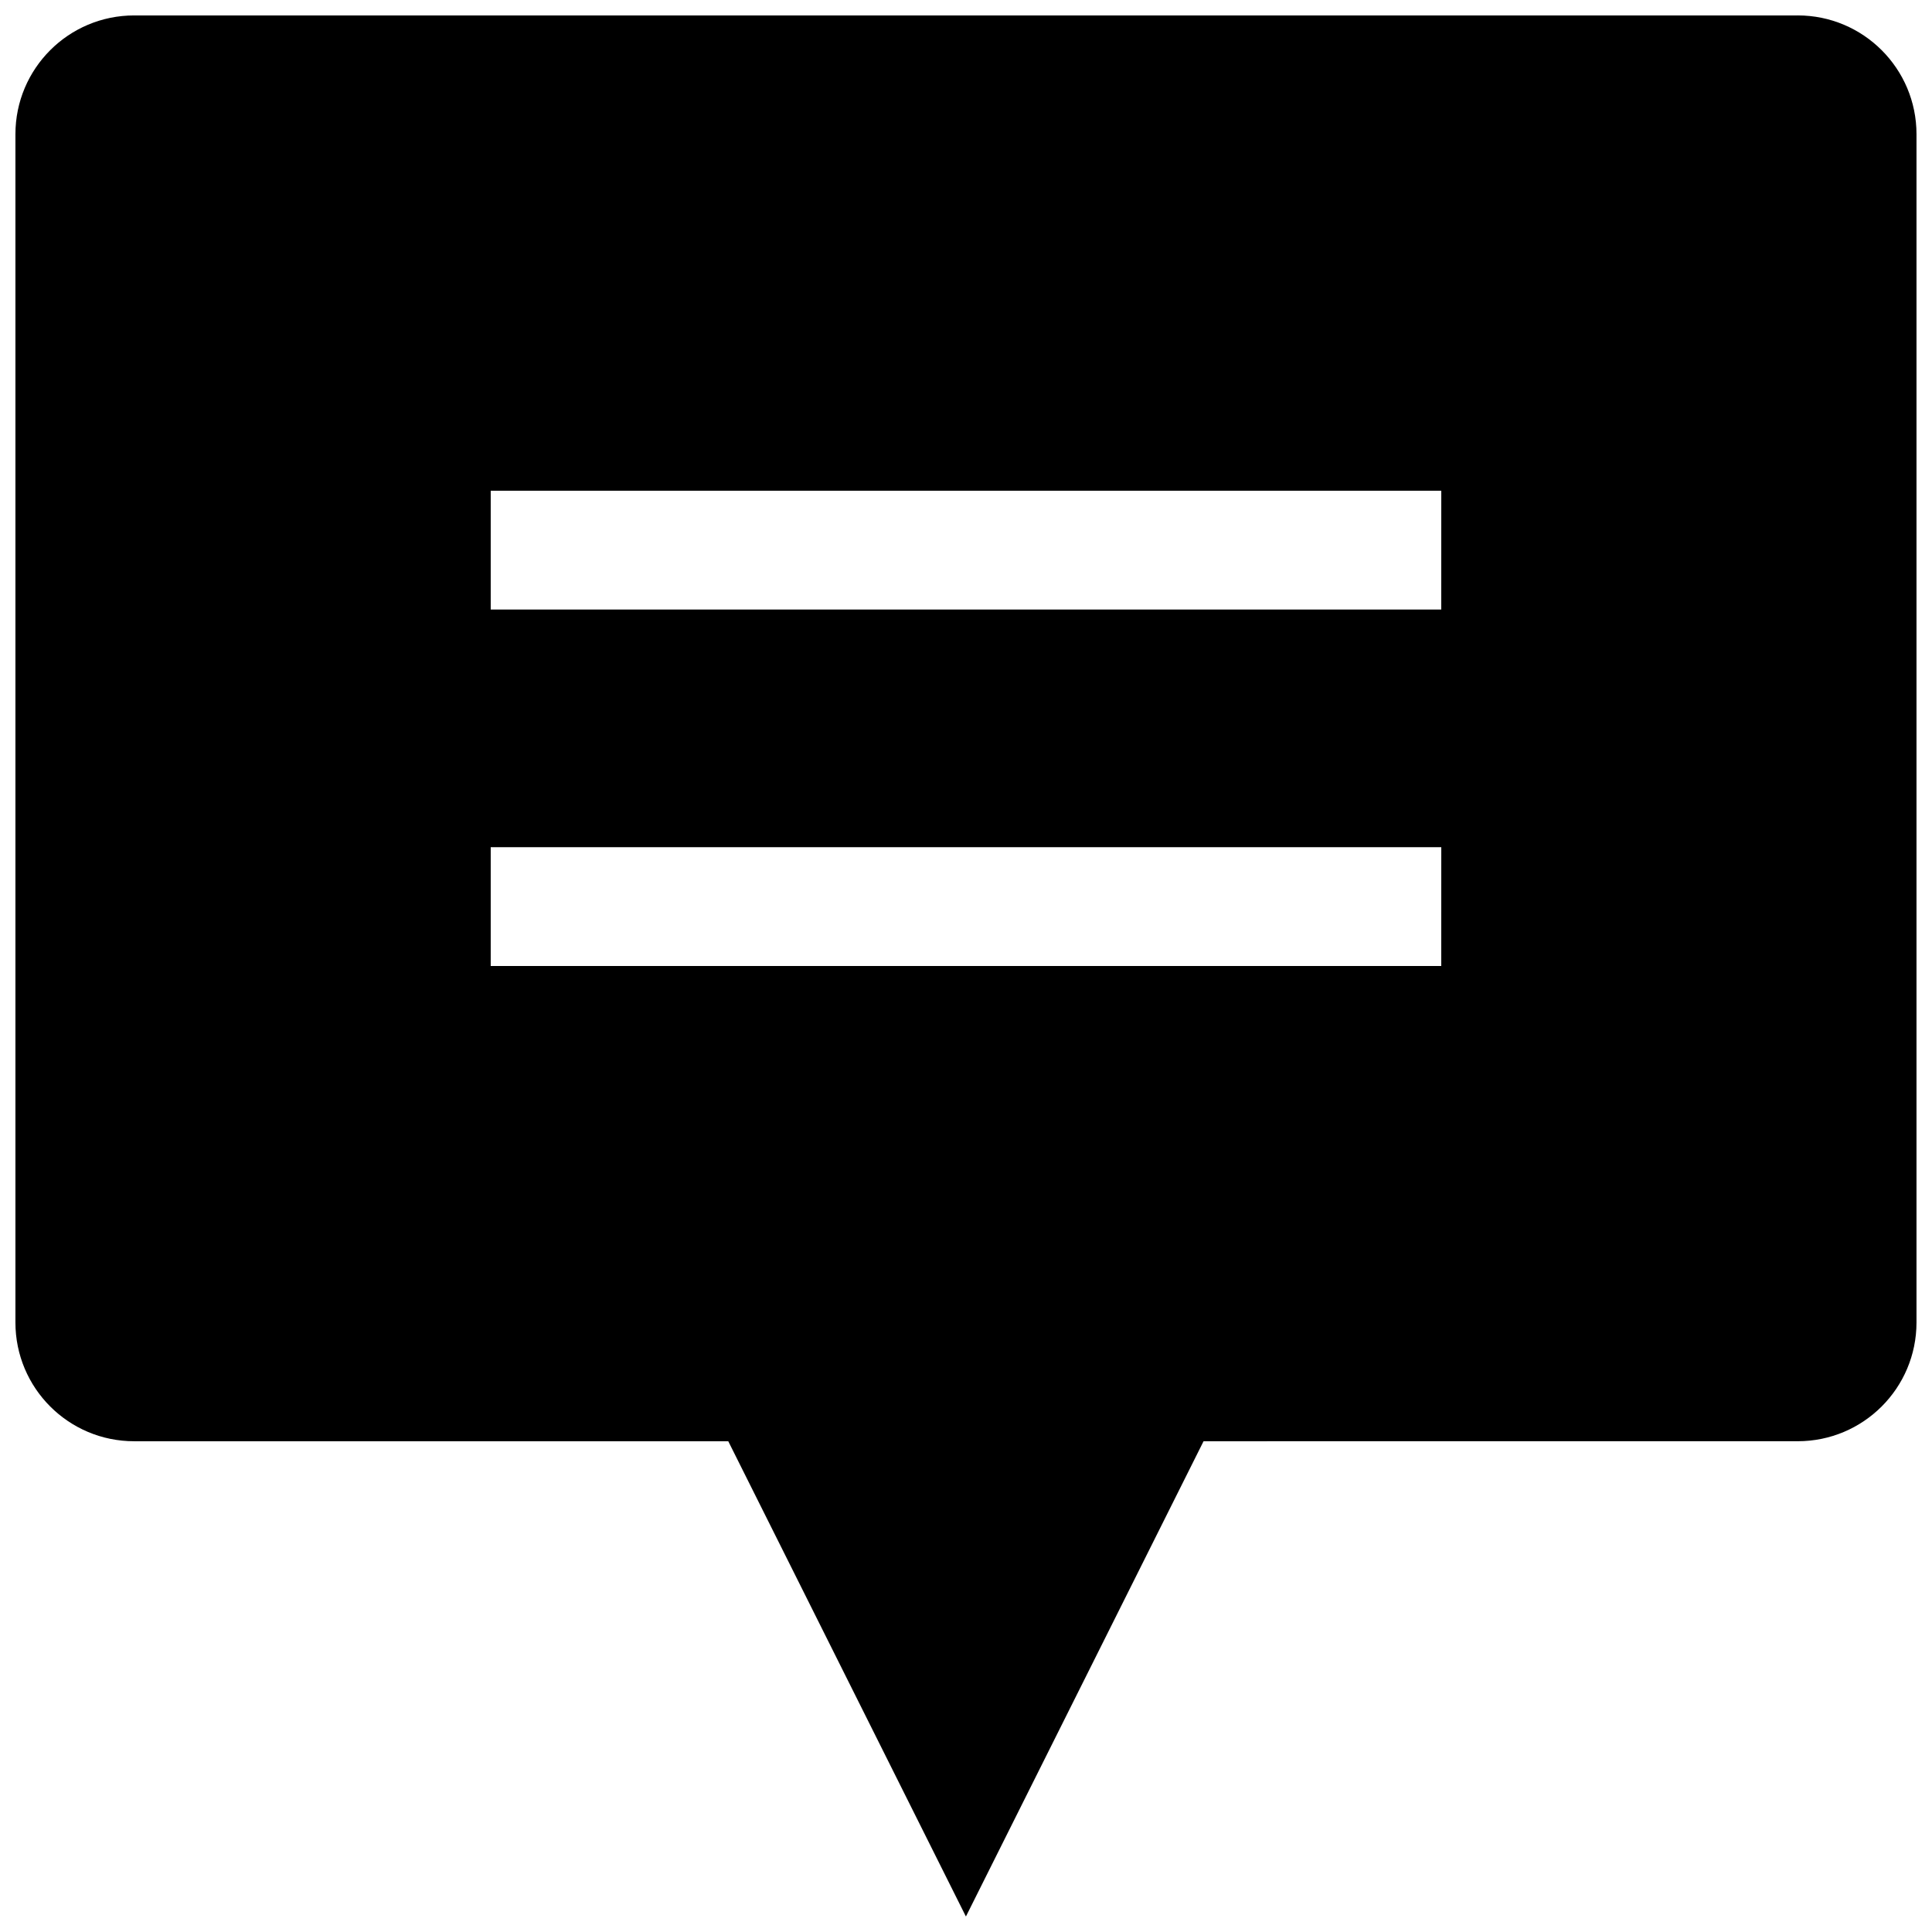 <?xml version="1.0" encoding="UTF-8"?>
<!-- Uploaded to: ICON Repo, www.iconrepo.com, Generator: ICON Repo Mixer Tools -->
<svg width="800px" height="800px" version="1.1" viewBox="144 144 512 512" xmlns="http://www.w3.org/2000/svg">
 <defs>
  <clipPath id="a">
   <path d="m148.09 148.09h503.81v503.81h-503.81z"/>
  </clipPath>
 </defs>
 <g clip-path="url(#a)">
  <path d="m620.41 148.09h-440.85c-17.398 0-31.473 14.09-31.473 31.488v314.88c0 17.398 14.074 31.488 31.473 31.488h157.44l62.977 125.95 62.977-125.95 157.45-0.004c17.398 0 31.488-14.09 31.488-31.488v-314.88c0-17.398-14.09-31.488-31.488-31.488zm-94.465 251.91h-251.9v-31.488h251.91zm0-94.465h-251.9v-31.488h251.91z"/>
 </g>
</svg>